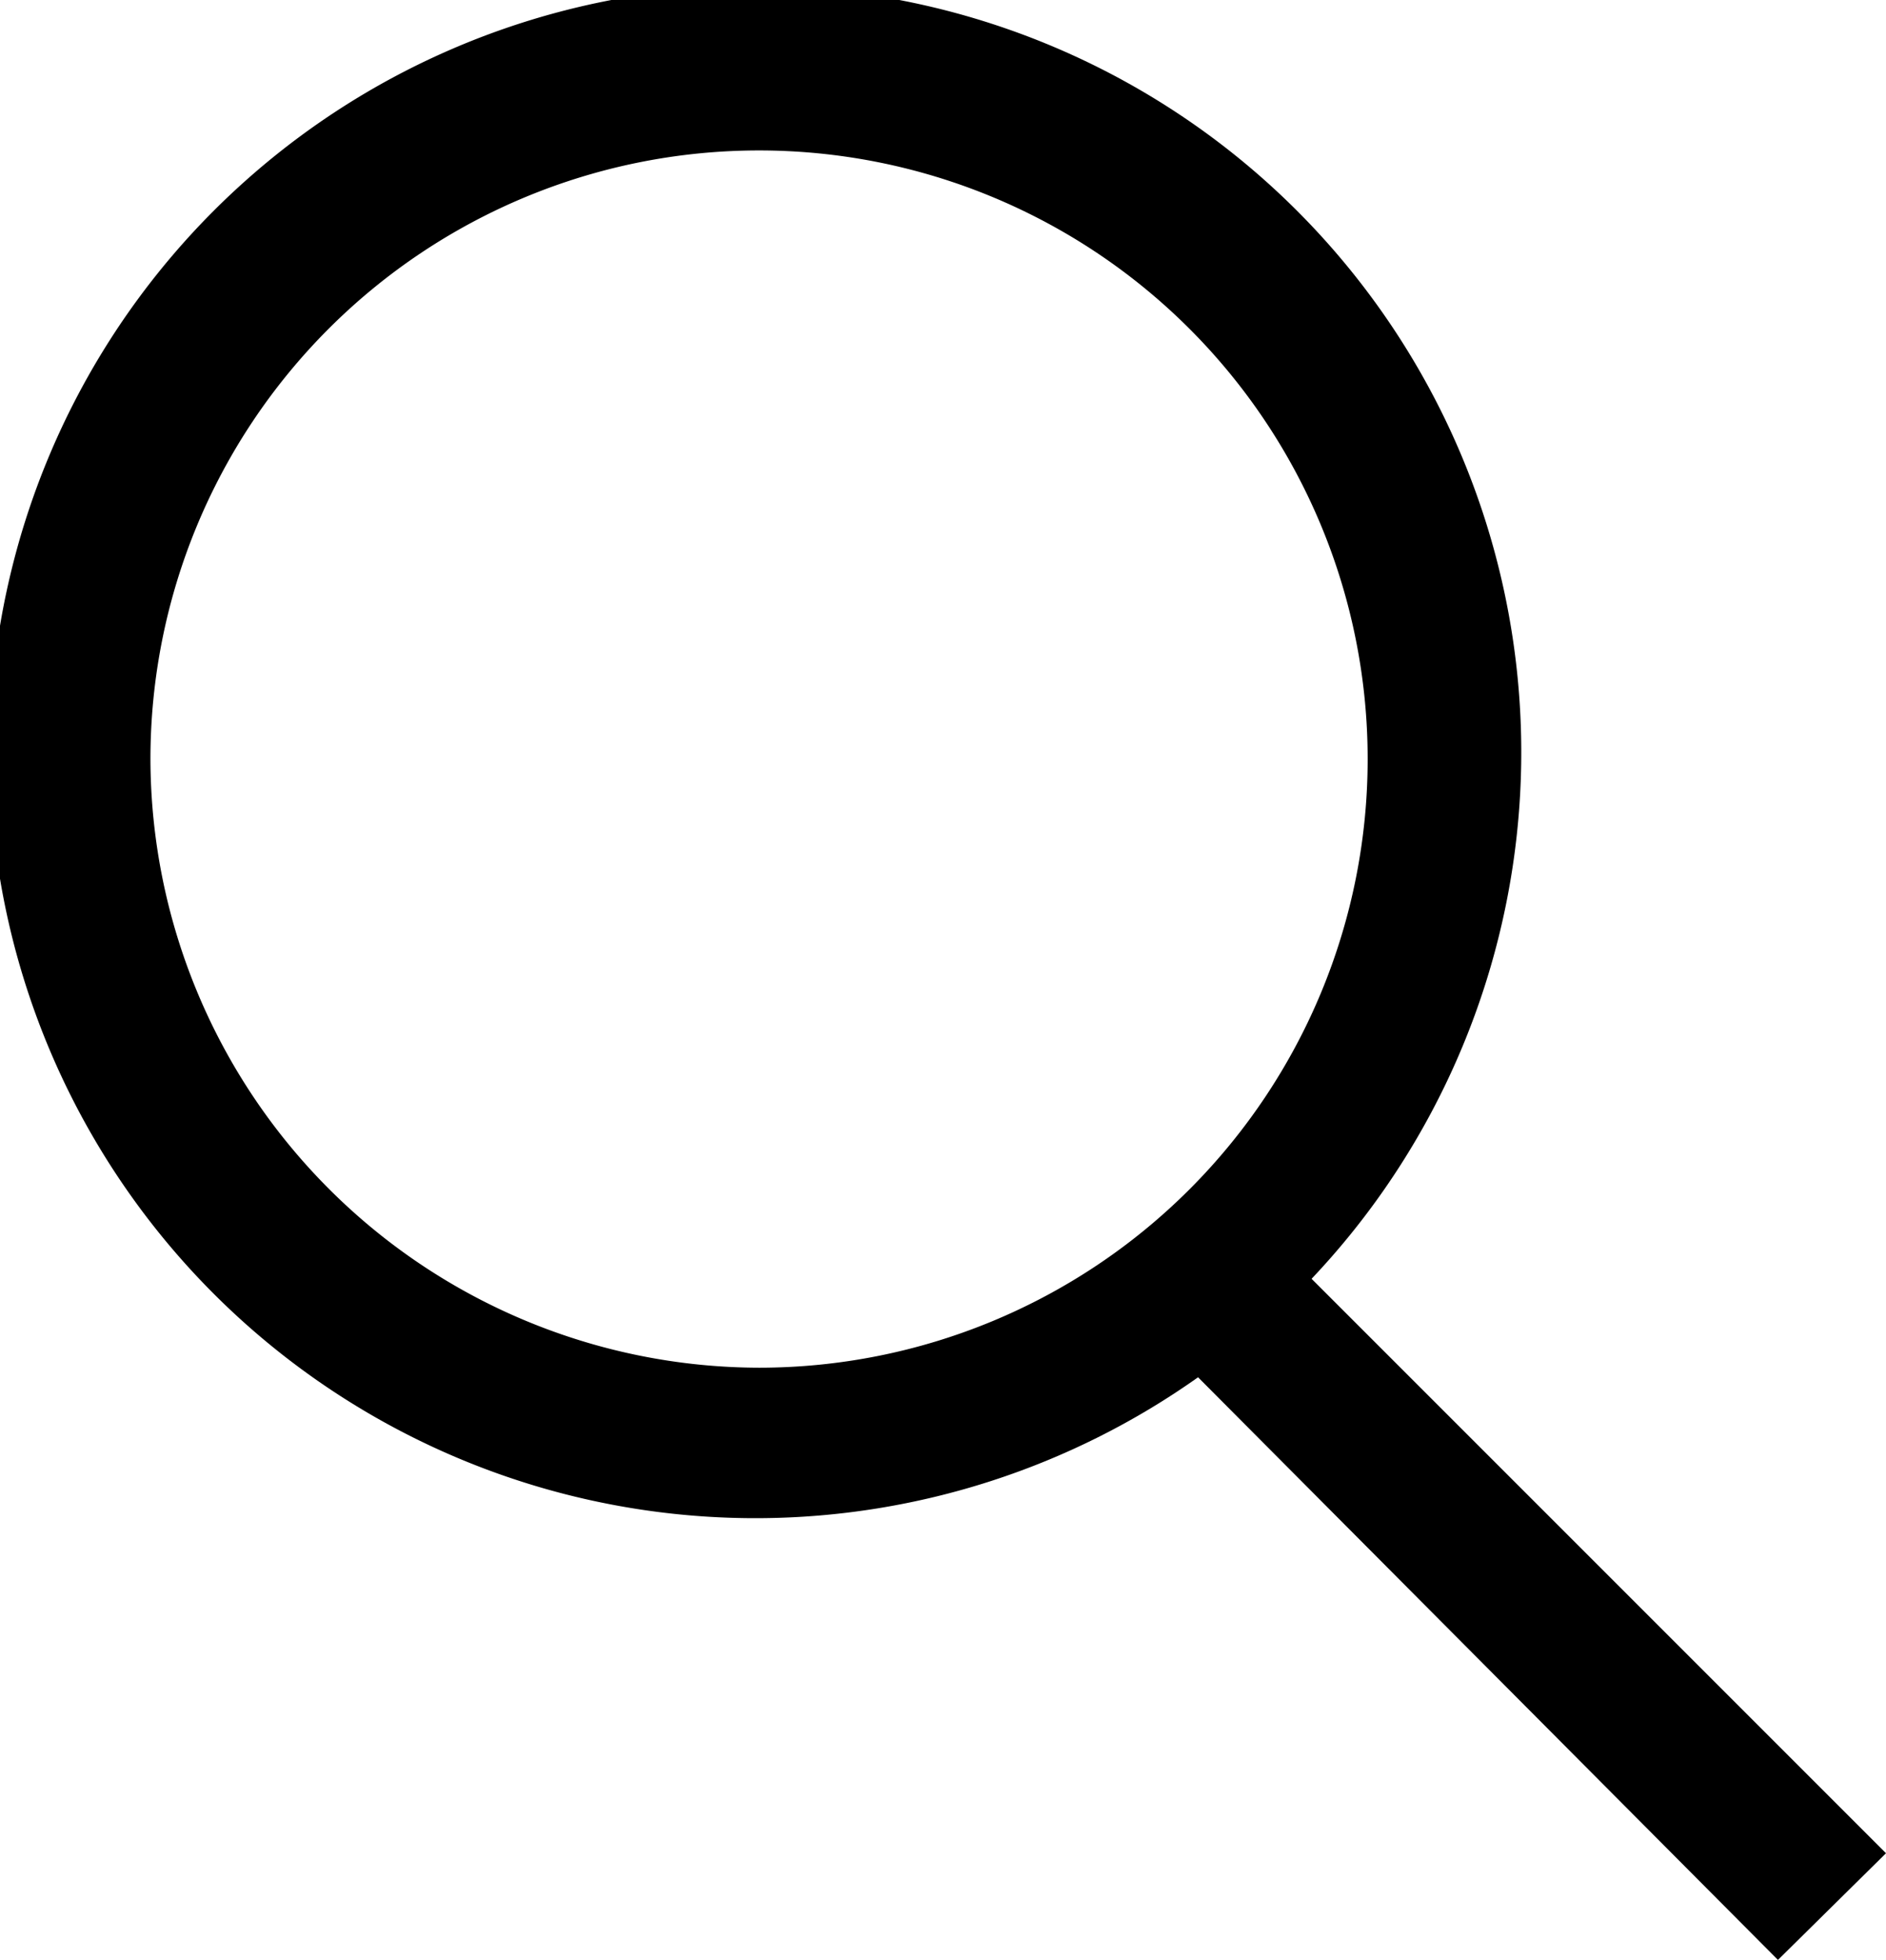 <svg xmlns="http://www.w3.org/2000/svg" viewBox="0 0 13.79 14.33"><g id="Layer_2" data-name="Layer 2"><g id="Layer_1-2" data-name="Layer 1"><path d="M13.79,13.55l-4.2-4.2a5.6,5.6,0,1,0-.83.72L13,14.33ZM1.1,5.55A4.45,4.45,0,1,1,5.55,10,4.46,4.46,0,0,1,1.1,5.55Z"/></g></g></svg>